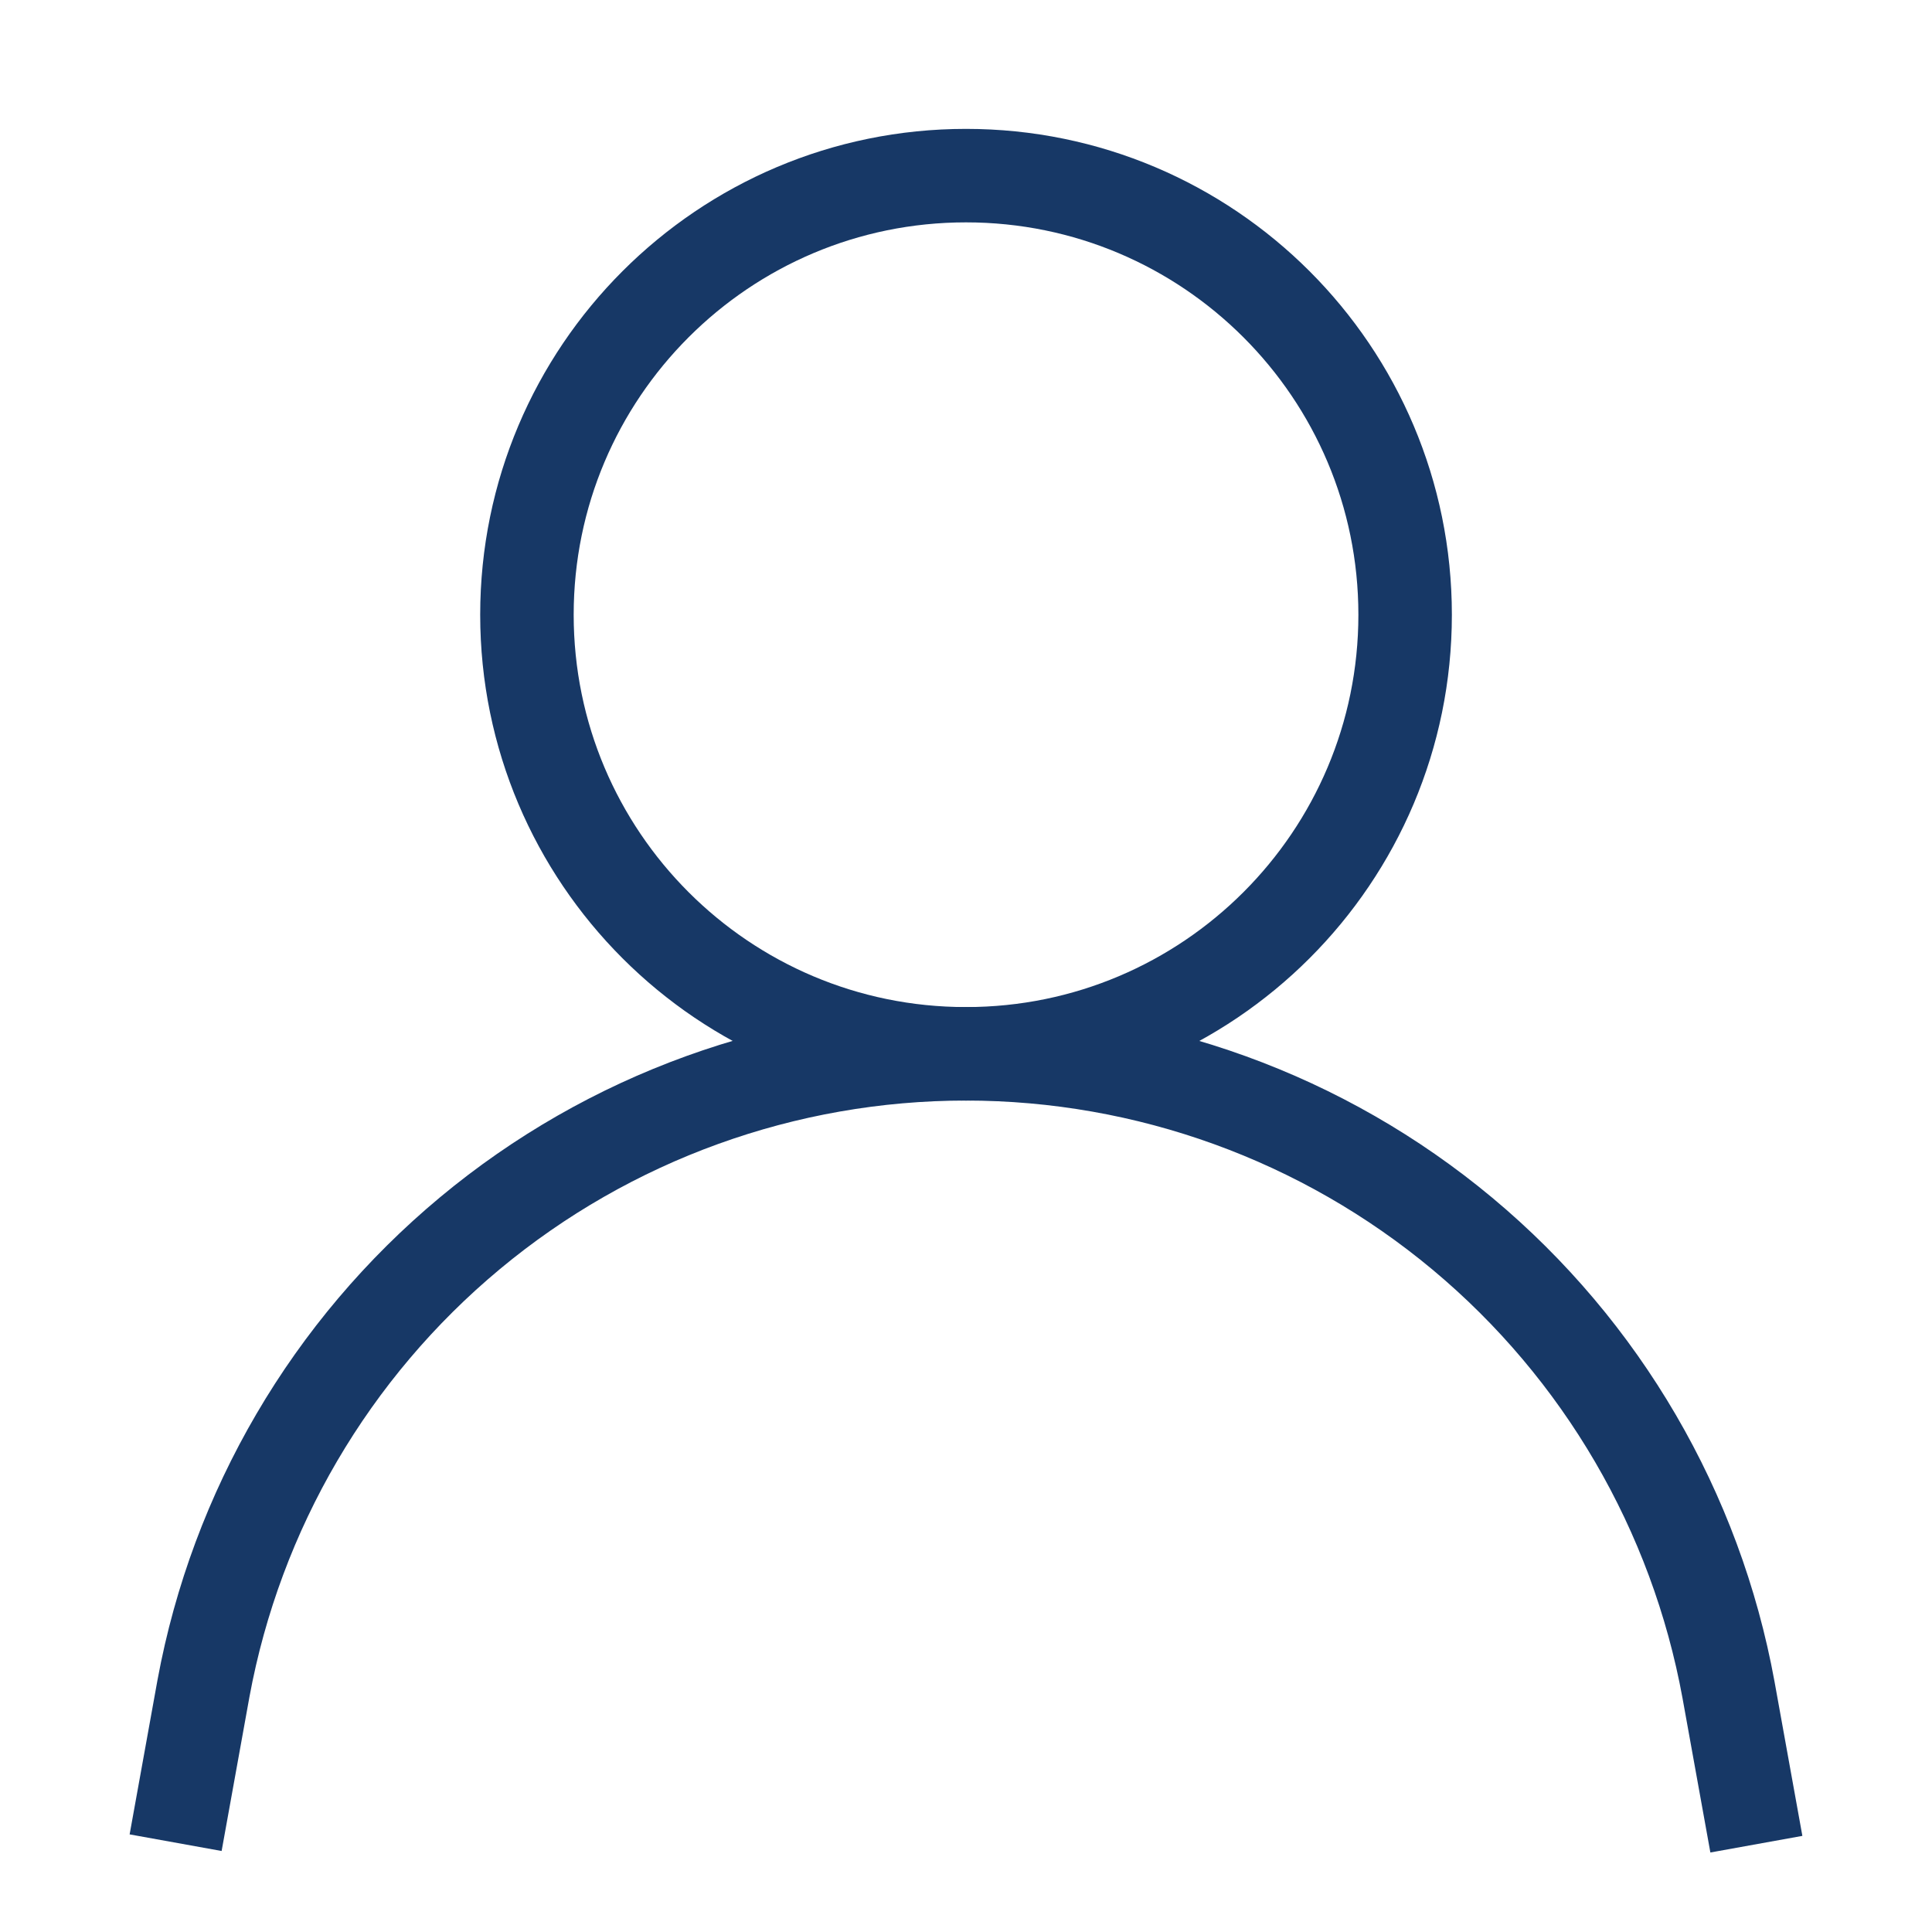 <svg xmlns="http://www.w3.org/2000/svg" width="31" height="31" viewBox="0 0 31 31" fill="none"><path d="M15.5 16.909C19.391 16.909 22.546 13.755 22.546 9.864C22.546 5.973 19.391 2.818 15.5 2.818C11.609 2.818 8.455 5.973 8.455 9.864C8.455 13.755 11.609 16.909 15.5 16.909Z" stroke="#173866" stroke-width="1.5" stroke-miterlimit="10"></path><path d="M2.818 29.567L3.265 27.091C3.793 24.231 5.306 21.647 7.541 19.787C9.776 17.927 12.592 16.909 15.5 16.909C18.411 16.91 21.23 17.931 23.466 19.796C25.701 21.661 27.212 24.251 27.735 27.115L28.182 29.591" stroke="#173866" stroke-width="1.5" stroke-miterlimit="10"></path></svg>